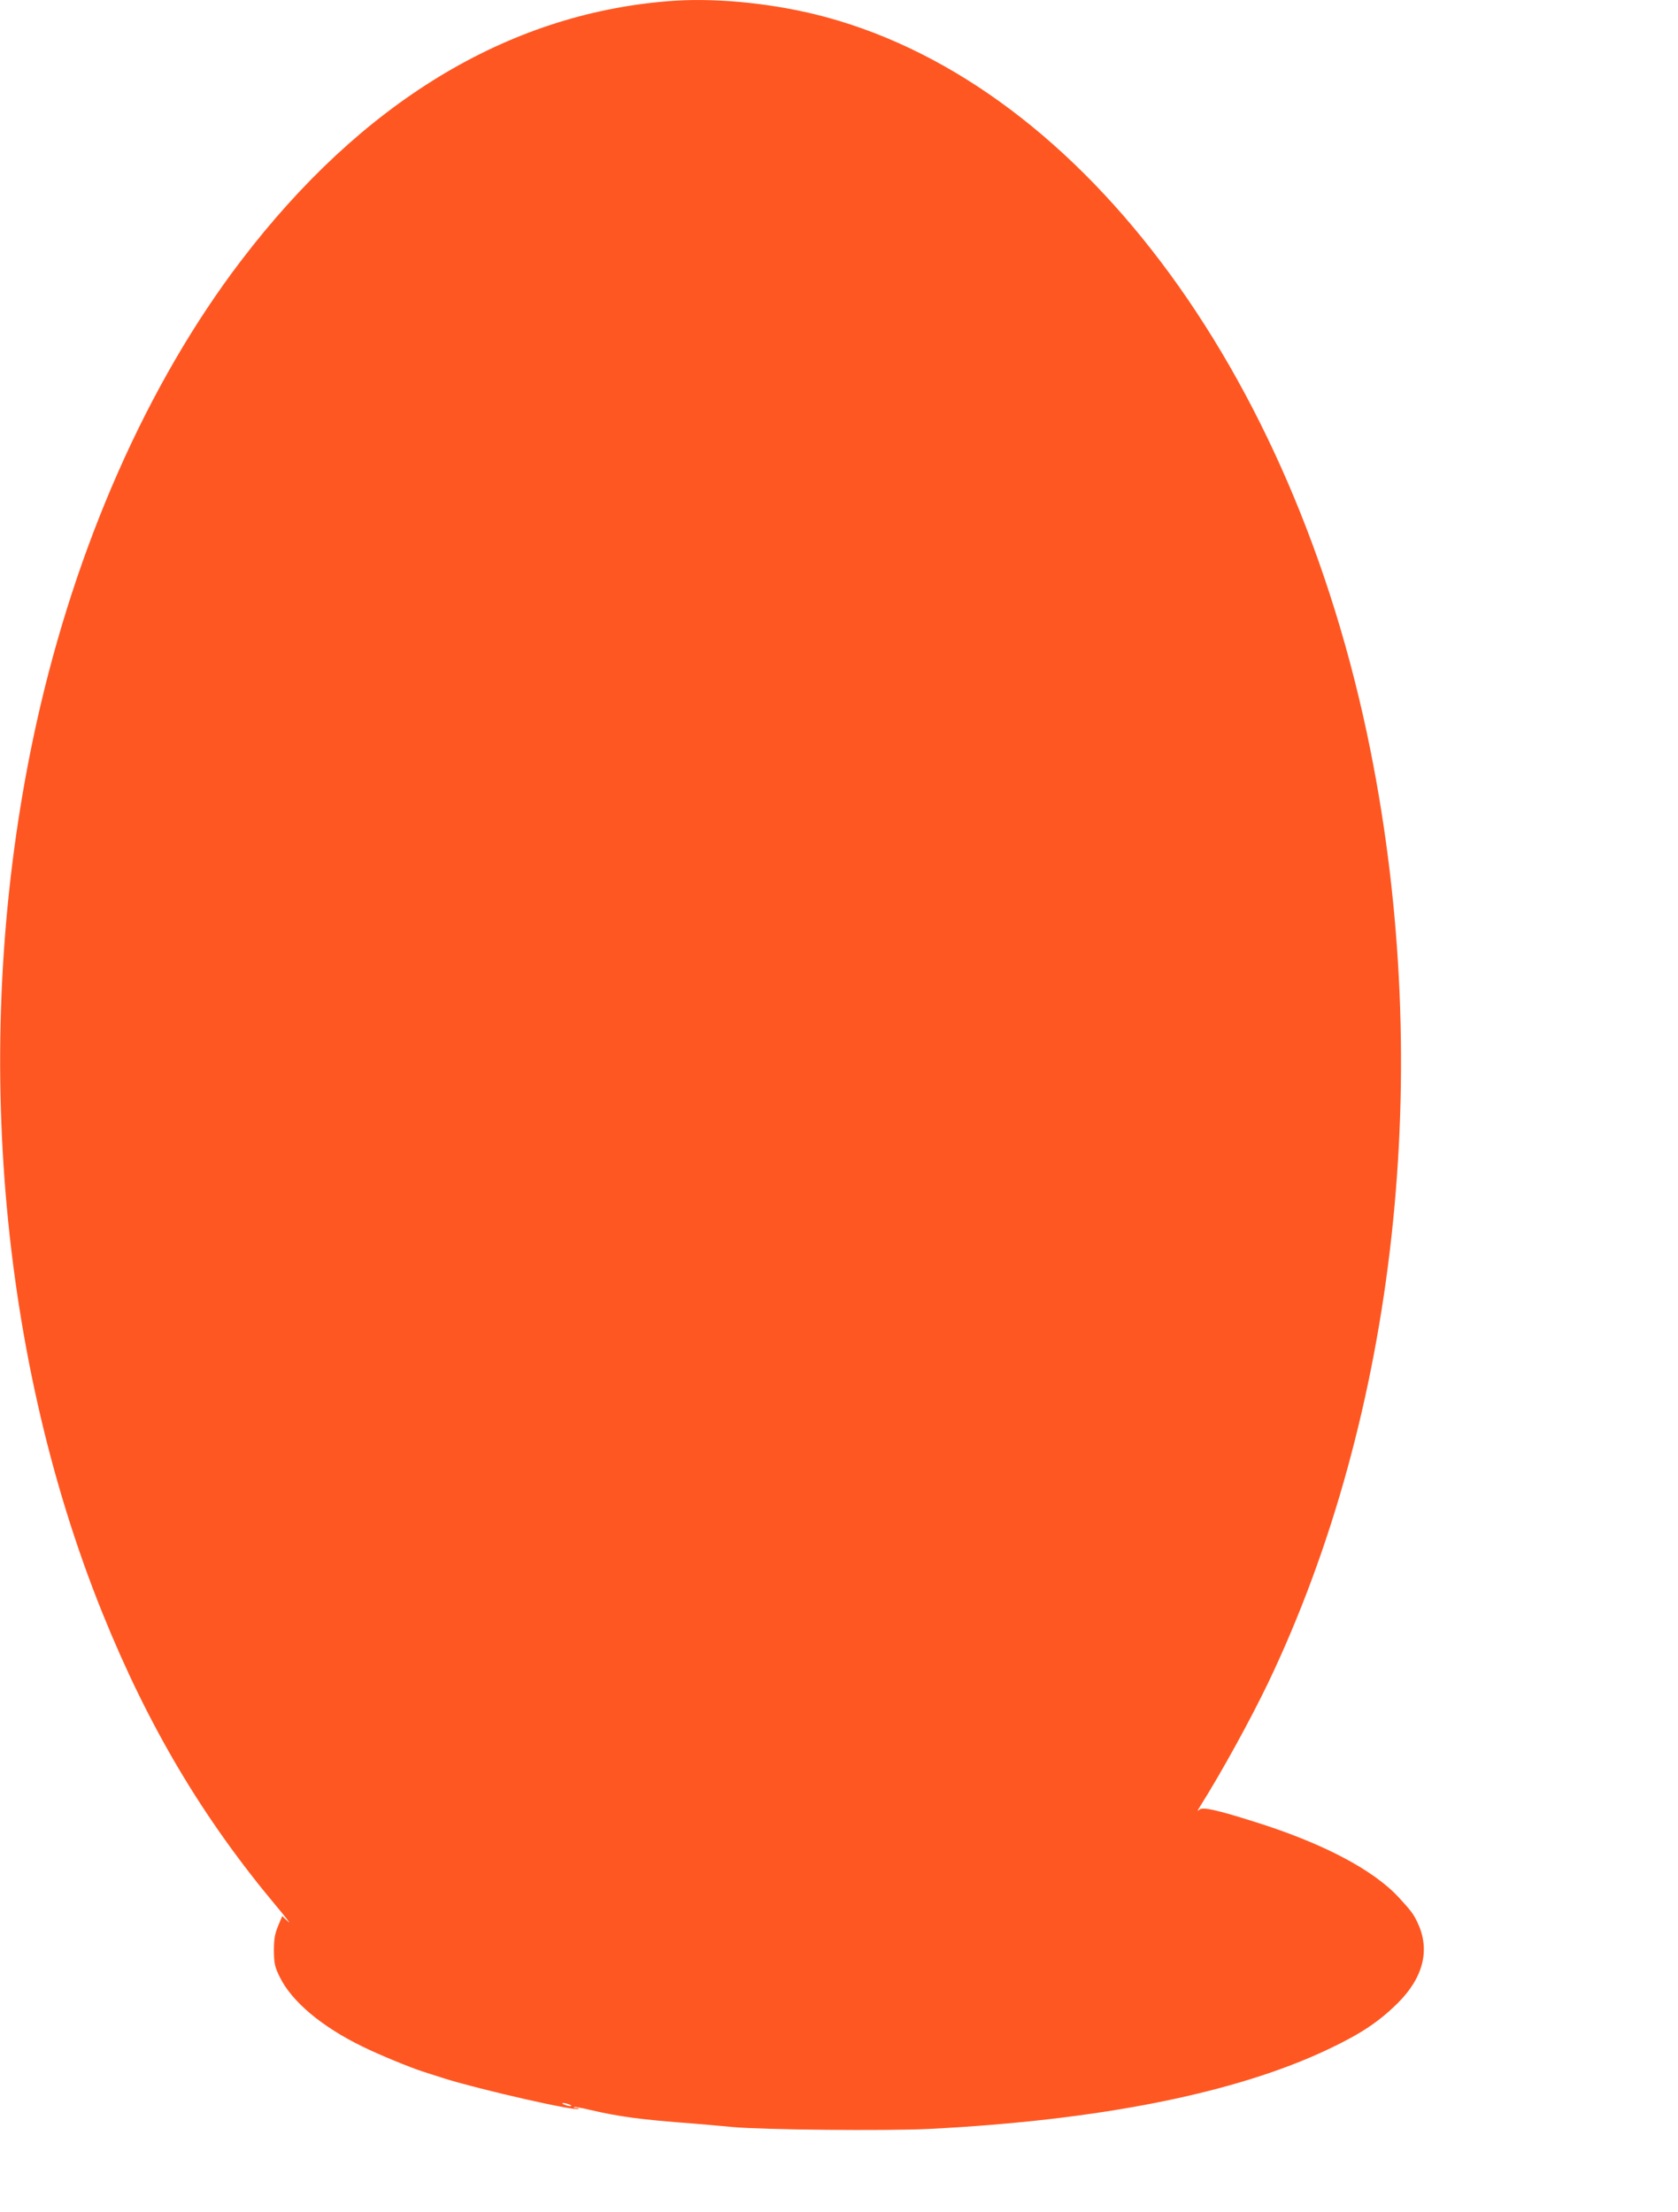 <?xml version="1.0" standalone="no"?>
<!DOCTYPE svg PUBLIC "-//W3C//DTD SVG 20010904//EN"
 "http://www.w3.org/TR/2001/REC-SVG-20010904/DTD/svg10.dtd">
<svg version="1.0" xmlns="http://www.w3.org/2000/svg"
 width="971pt" height="1280pt" viewBox="0 0 971 1280"
 preserveAspectRatio="xMidYMid meet">
<g transform="translate(0,1280) scale(0.1,-0.1)"
fill="#ff5722" stroke="none">
<path d="M3865 12793 c-932 -75 -1773 -587 -2471 -1503 -540 -708 -956 -1650
-1183 -2675 -380 -1719 -240 -3610 382 -5151 265 -656 579 -1185 1005 -1694
58 -69 89 -110 70 -92 l-35 33 -24 -58 c-19 -46 -24 -76 -24 -143 1 -75 5 -93
34 -152 69 -141 241 -286 476 -401 97 -48 282 -124 355 -147 14 -5 70 -22 125
-40 209 -65 758 -190 773 -175 3 3 -3 5 -13 5 -10 0 -16 2 -13 5 3 3 43 -4 89
-15 171 -40 294 -57 604 -80 72 -6 173 -15 225 -20 171 -16 888 -23 1135 -11
989 50 1778 207 2315 463 185 88 287 156 396 263 156 155 194 321 109 484 -19
38 -35 58 -100 129 -149 162 -445 317 -840 440 -215 68 -294 85 -313 70 -15
-12 -15 -11 -1 12 129 205 294 506 397 720 745 1559 963 3546 592 5399 -444
2216 -1712 3894 -3221 4260 -280 67 -591 95 -844 74z m-570 -12173 c13 -5 14
-9 5 -9 -8 0 -24 4 -35 9 -13 5 -14 9 -5 9 8 0 24 -4 35 -9z"/>
</g>
</svg>
